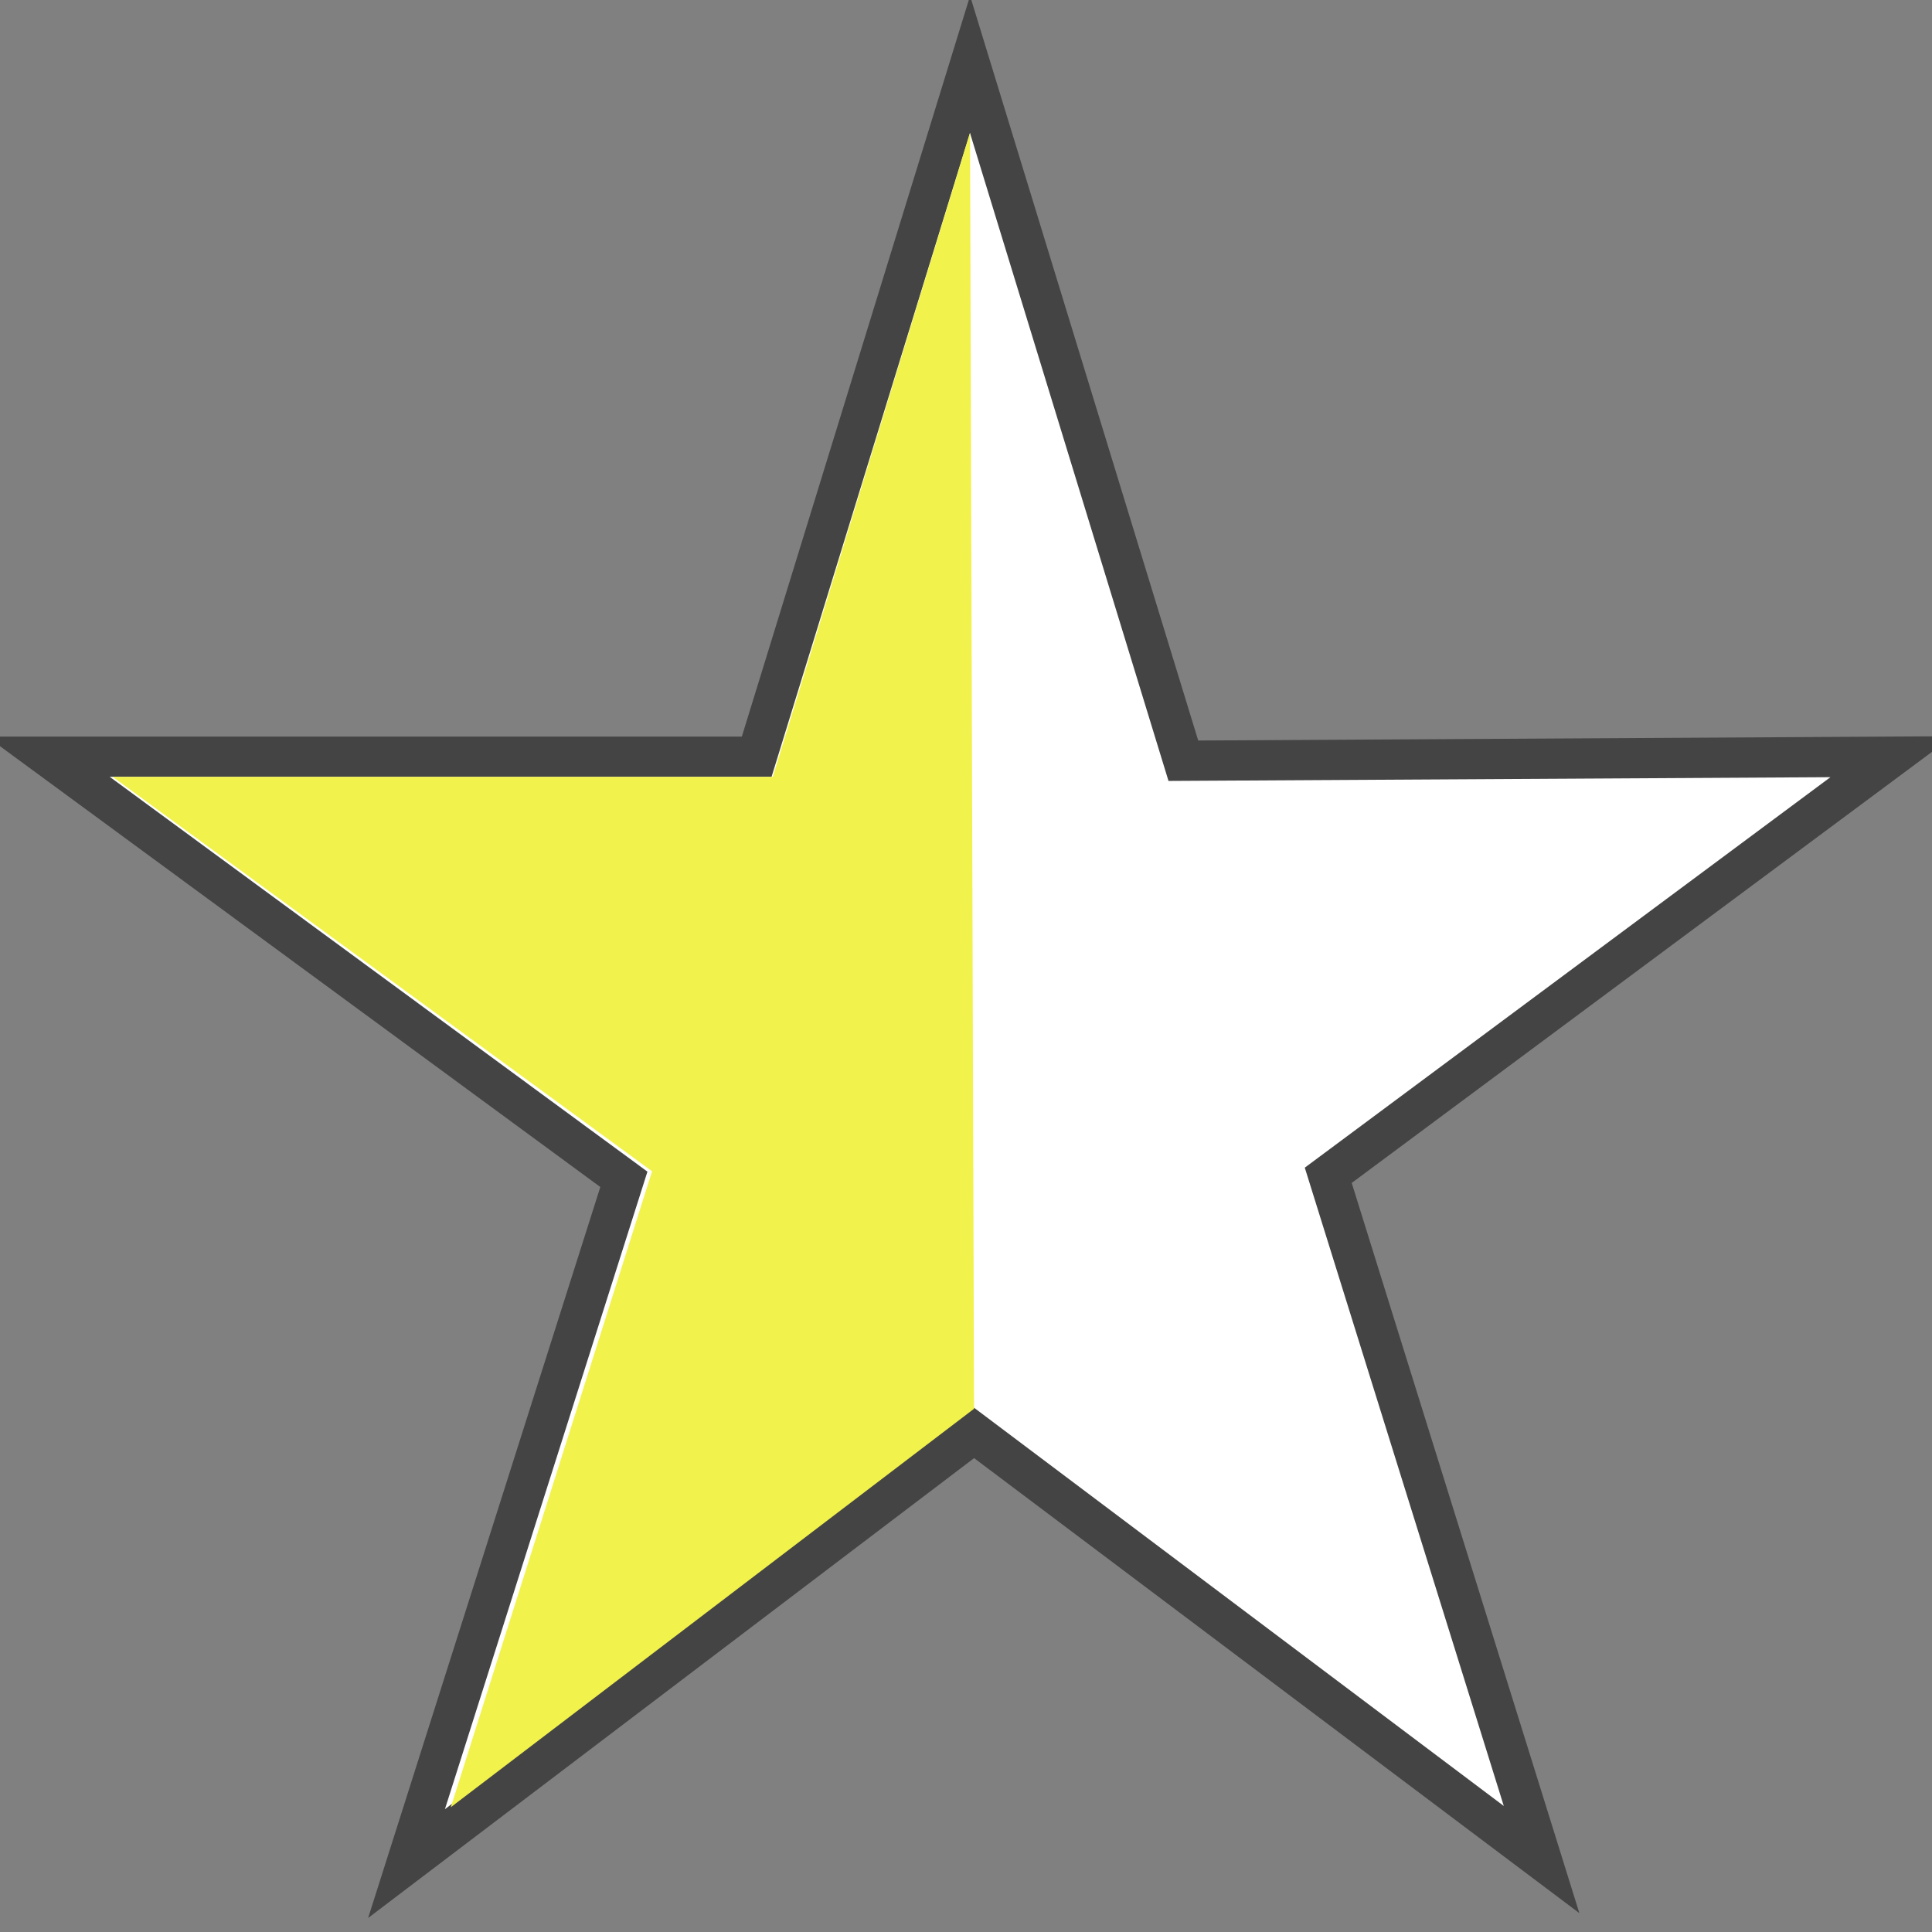 <?xml version="1.0" encoding="utf-8"?>
<!-- Generator: Adobe Illustrator 23.0.4, SVG Export Plug-In . SVG Version: 6.00 Build 0)  -->
<svg version="1.1" id="Layer_1" xmlns="http://www.w3.org/2000/svg" xmlns:xlink="http://www.w3.org/1999/xlink" x="0px" y="0px"
	 viewBox="0 0 48 48" style="enable-background:new 0 0 48 48;" xml:space="preserve">
<rect x="0" y="0" width="48" height="48" fill="#808080" stroke="none"/>
<style type="text/css">
	.st0{fill:#FFFFFF;stroke:#444444;stroke-miterlimit:10;}
	.st1{fill:#F2F24C;}
</style>
<g id="star-empty_2_">
	<g id="star_2_">
		<g id="star_1_">
			<path class="st0" d="M47,18.8l-17.6,0.1L24.1,1.6l-5.3,17.2H1.2l14.3,10.5l-5.4,17l14.1-10.7l14.1,10.6l-5.3-17L47,18.8z"/>
		</g>
		<path class="st1" d="M24.2,35L24.1,3.3l-4.9,16l-16.4,0l13.4,9.8l-5,15.8"/>
	</g>
</g>
</svg>
